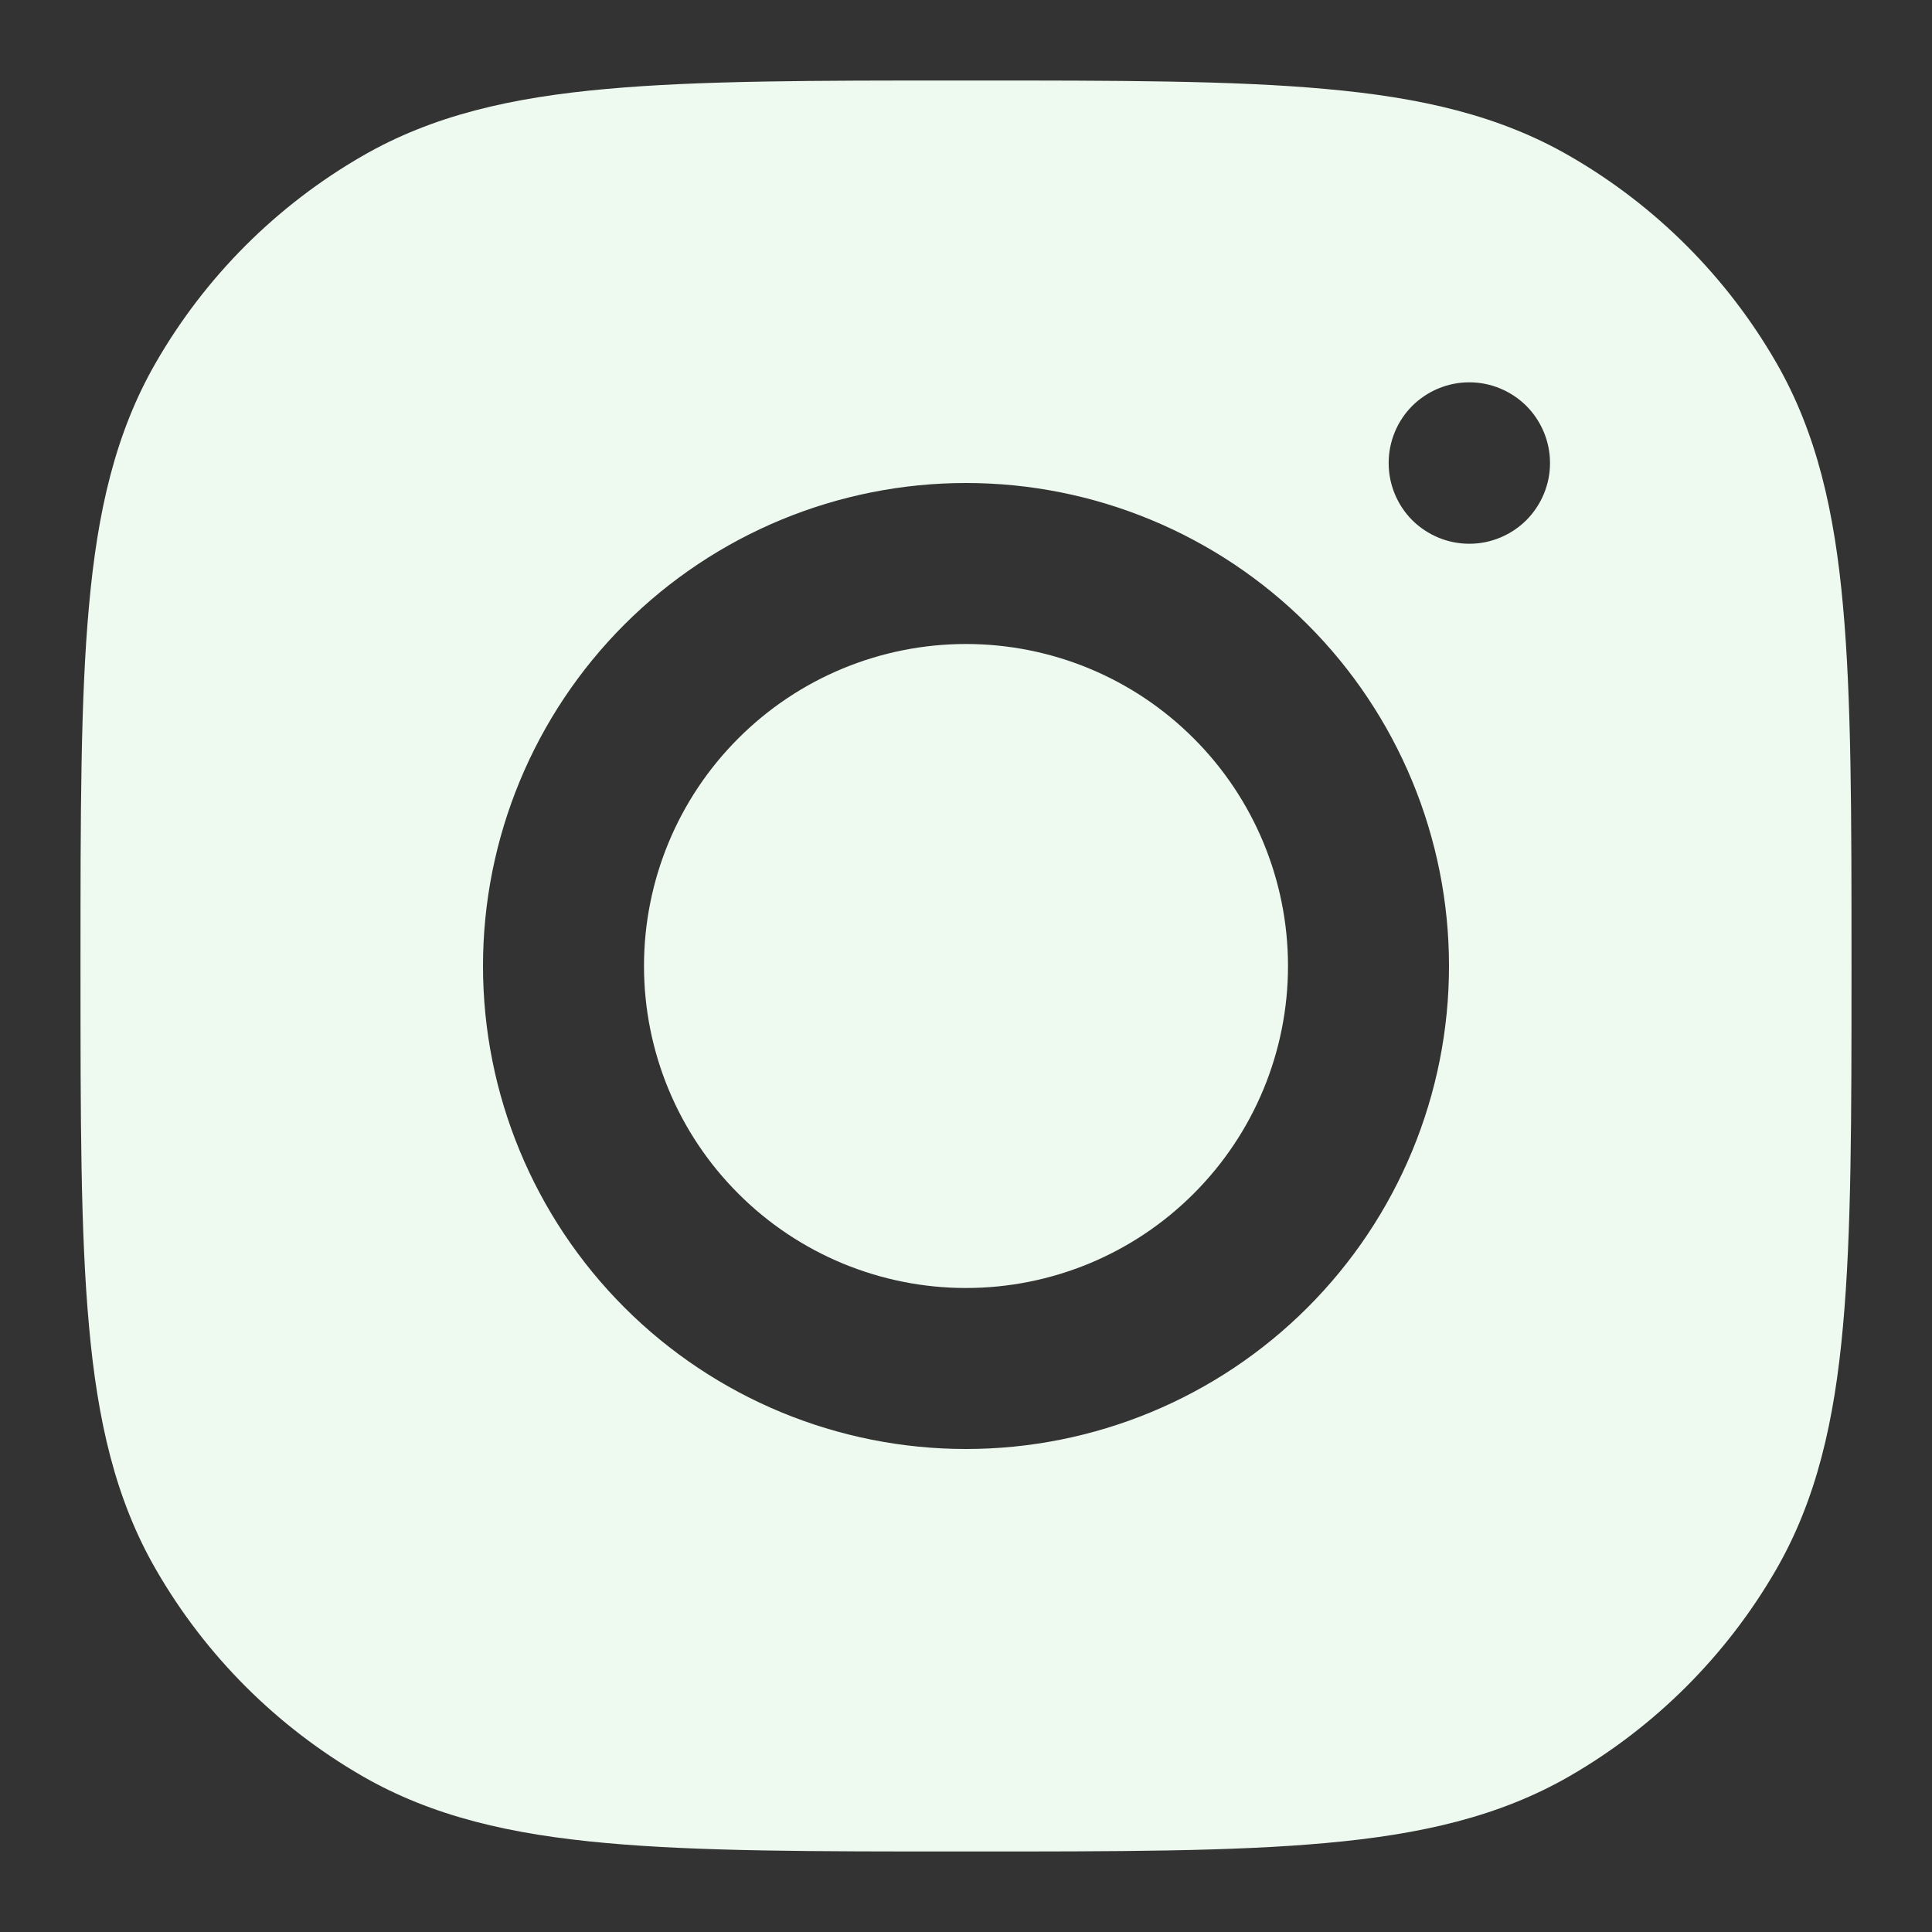 <svg width="18" height="18" viewBox="0 0 18 18" fill="none" xmlns="http://www.w3.org/2000/svg">
<rect x="0" y="0" width="18" height="18" fill="#333333" stroke="none"/>
<g clip-path="url(#clip0_3373_77)">
<path d="M6 9C6 8.204 6.316 7.441 6.879 6.879C7.441 6.316 8.204 6 9 6C9.796 6 10.559 6.316 11.121 6.879C11.684 7.441 12 8.204 12 9C12 9.796 11.684 10.559 11.121 11.121C10.559 11.684 9.796 12 9 12C8.204 12 7.441 11.684 6.879 11.121C6.316 10.559 6 9.796 6 9Z" fill="#EEF9F0"/>
<path d="M9.037 0.75C10.408 0.75 11.487 0.75 12.352 0.829C13.236 0.908 13.97 1.075 14.625 1.454C15.423 1.914 16.086 2.577 16.547 3.375C16.925 4.03 17.092 4.764 17.171 5.647C17.25 6.513 17.25 7.592 17.25 8.963V9.037C17.25 10.408 17.25 11.487 17.171 12.352C17.092 13.236 16.925 13.97 16.547 14.625C16.086 15.423 15.423 16.086 14.625 16.547C13.97 16.925 13.236 17.092 12.352 17.171C11.487 17.25 10.408 17.25 9.037 17.25H8.963C7.592 17.25 6.513 17.25 5.647 17.171C4.764 17.092 4.03 16.925 3.375 16.547C2.577 16.086 1.914 15.423 1.454 14.625C1.075 13.97 0.908 13.236 0.829 12.352C0.75 11.487 0.75 10.408 0.75 9.037V8.963C0.75 7.592 0.75 6.513 0.829 5.647C0.908 4.764 1.075 4.03 1.454 3.375C1.914 2.577 2.577 1.914 3.375 1.454C4.03 1.075 4.764 0.908 5.647 0.829C6.513 0.75 7.592 0.75 8.963 0.75H9.037ZM13.688 3.562C13.489 3.562 13.298 3.642 13.157 3.782C13.017 3.923 12.938 4.114 12.938 4.312V4.316C12.938 4.514 13.017 4.705 13.157 4.846C13.298 4.986 13.489 5.066 13.688 5.066H13.691C13.889 5.066 14.08 4.986 14.221 4.846C14.361 4.705 14.441 4.514 14.441 4.316V4.312C14.441 4.114 14.361 3.923 14.221 3.782C14.08 3.642 13.889 3.562 13.691 3.562H13.688ZM9 4.5C7.807 4.5 6.662 4.974 5.818 5.818C4.974 6.662 4.5 7.807 4.5 9C4.5 10.194 4.974 11.338 5.818 12.182C6.662 13.026 7.807 13.5 9 13.5C10.194 13.5 11.338 13.026 12.182 12.182C13.026 11.338 13.5 10.194 13.5 9C13.5 7.807 13.026 6.662 12.182 5.818C11.338 4.974 10.194 4.5 9 4.5Z" fill="#EEF9F0"/>
</g>
<defs>
<clipPath id="clip0_3373_77">
<rect width="18" height="18" fill="white"/>
</clipPath>
</defs>
</svg>
